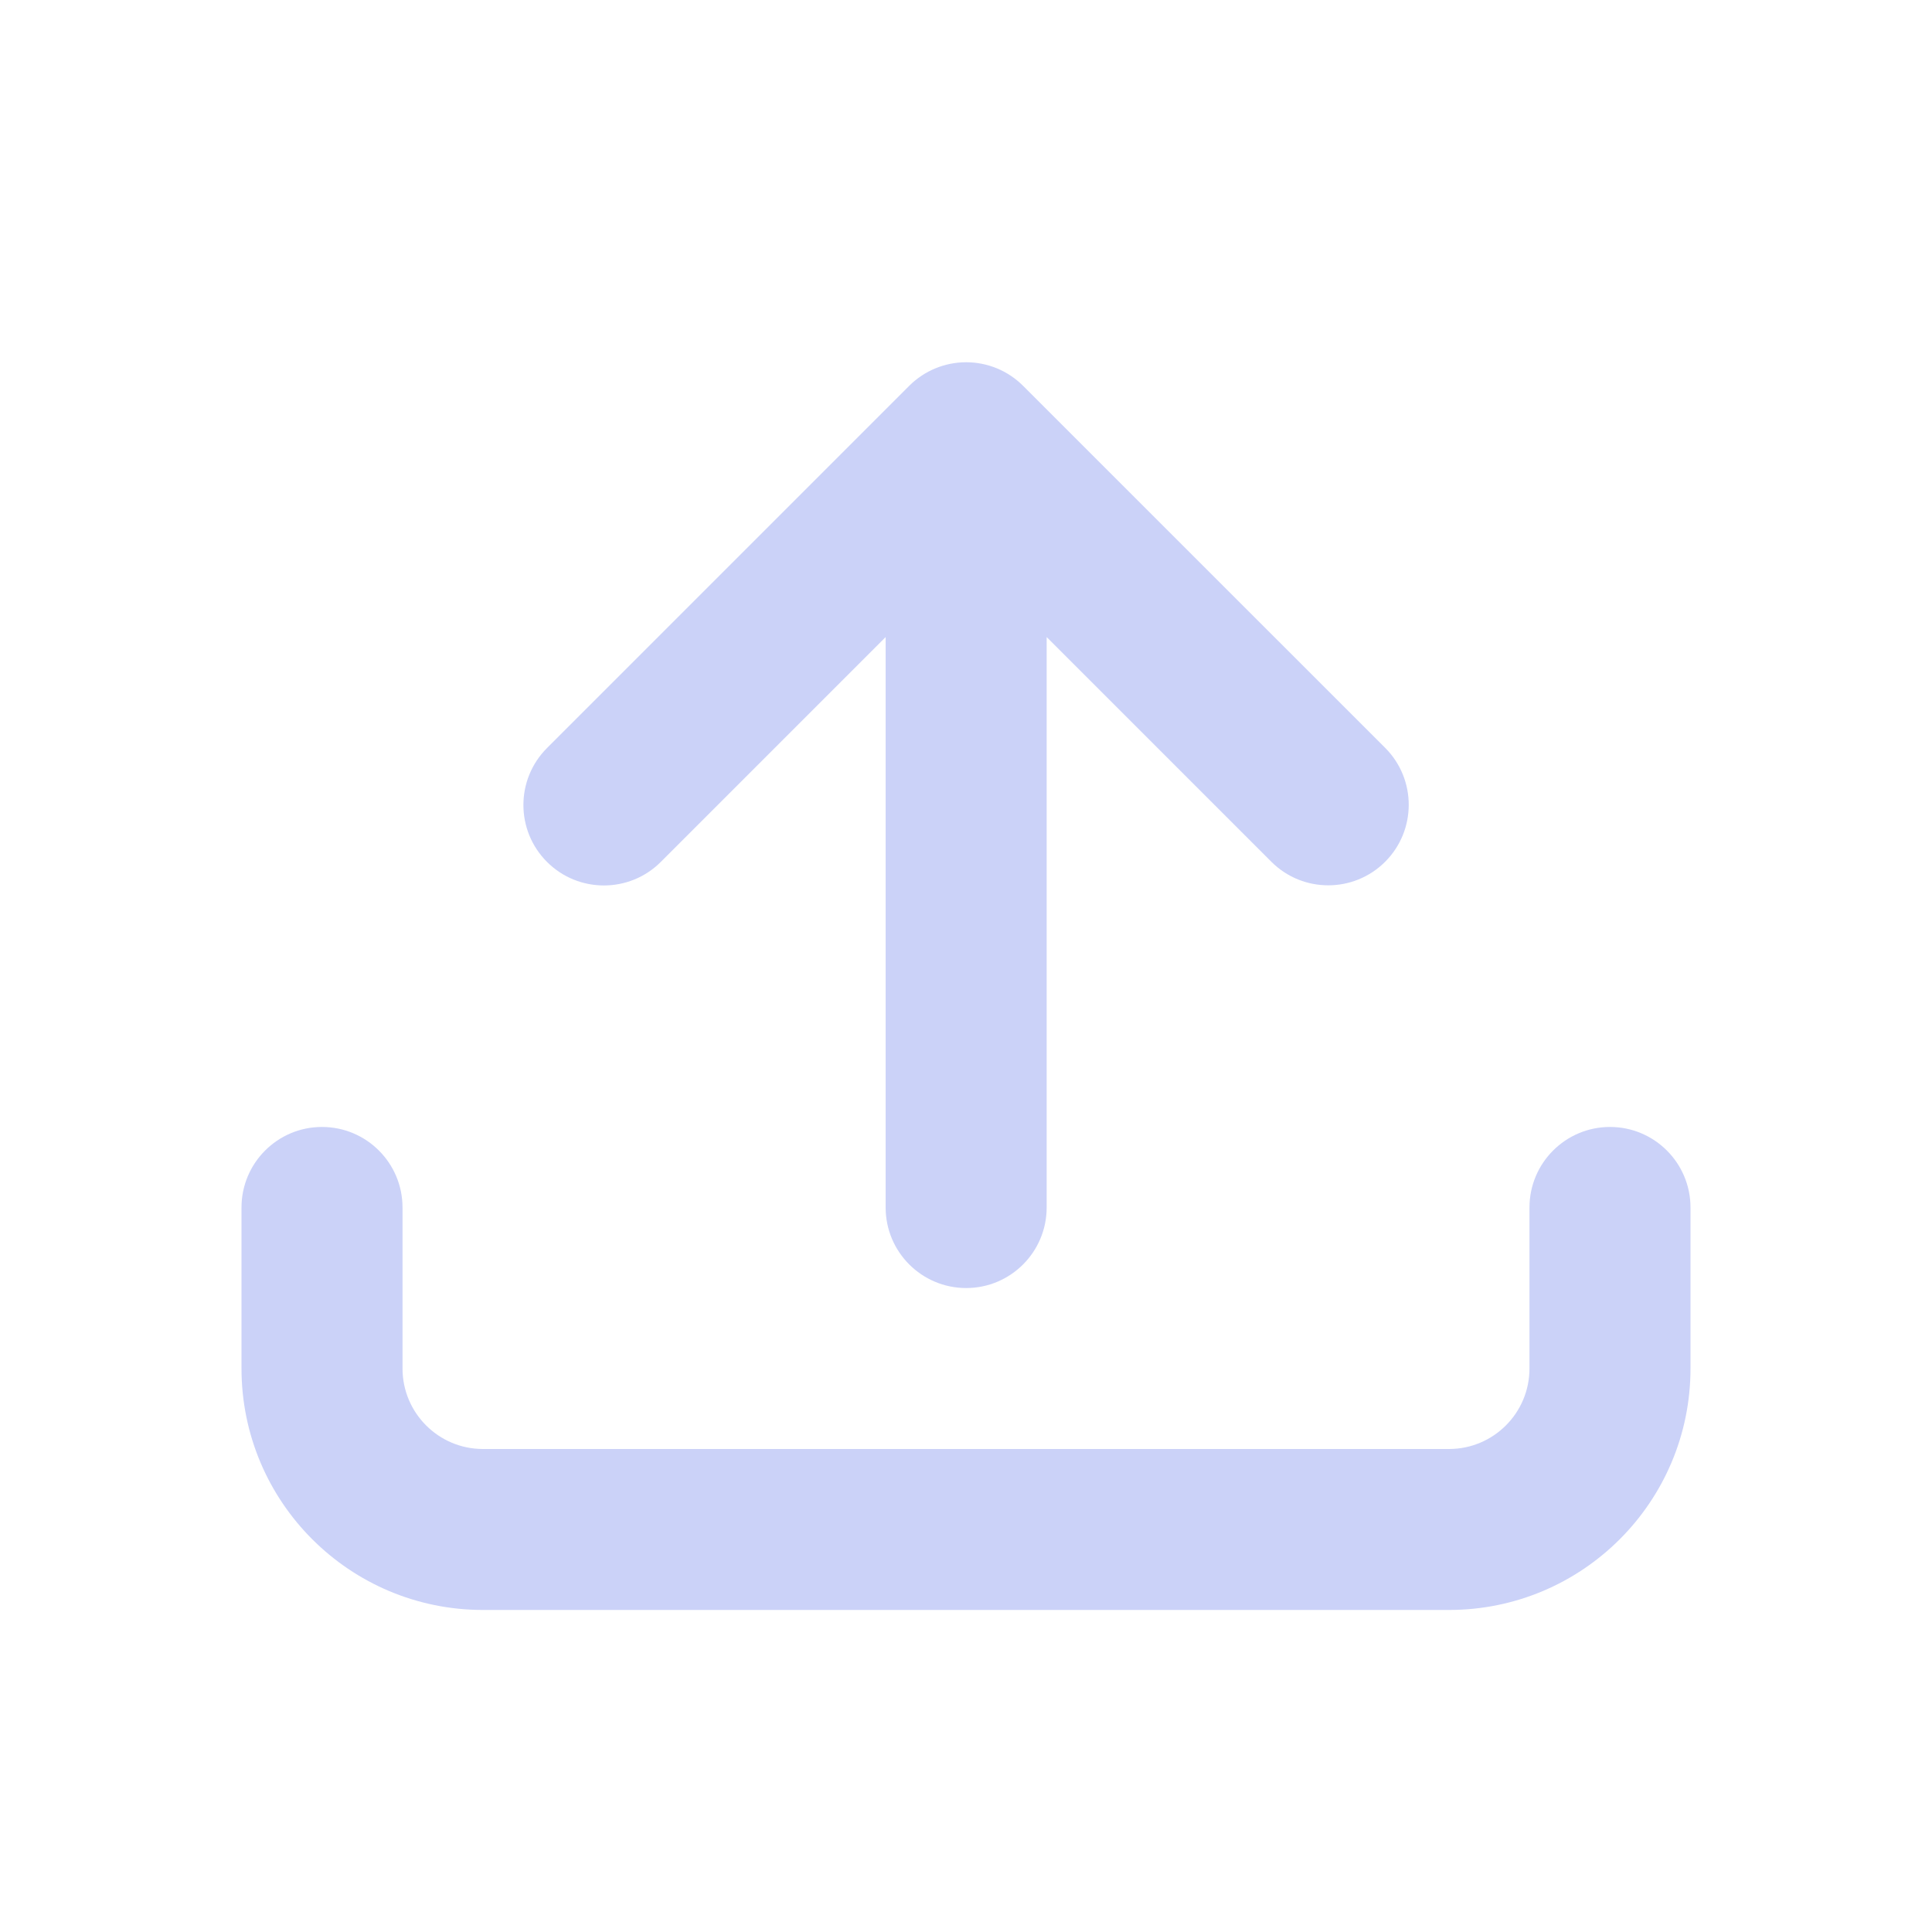 <svg width="32" height="32" viewBox="0 0 32 32" fill="none" xmlns="http://www.w3.org/2000/svg">
<path d="M22.943 12.387C23.463 12.908 23.463 13.752 22.943 14.273C22.422 14.794 21.578 14.794 21.057 14.273L17.336 10.552V20C17.336 20.736 16.739 21.334 16.003 21.334C15.266 21.334 14.669 20.736 14.669 20V10.552L10.945 14.276C10.425 14.796 9.58 14.796 9.06 14.276C8.539 13.755 8.539 12.911 9.06 12.39L15.06 6.39C15.31 6.14 15.649 6 16.003 6C16.356 6 16.695 6.14 16.945 6.39L22.943 12.387Z" fill="#CBD2F8"/>
<path fill-rule="evenodd" clip-rule="evenodd" d="M5.333 18.666C6.07 18.666 6.667 19.264 6.667 20V22.666C6.667 23.403 7.264 24 8 24H24C24.736 24 25.333 23.403 25.333 22.666V20C25.333 19.264 25.93 18.666 26.667 18.666C27.403 18.666 28 19.264 28 20V22.666C28 24.876 26.209 26.666 24 26.666H8C5.791 26.666 4 24.876 4 22.666V20C4 19.264 4.597 18.666 5.333 18.666Z" fill="#CBD2F8"/>
</svg>
